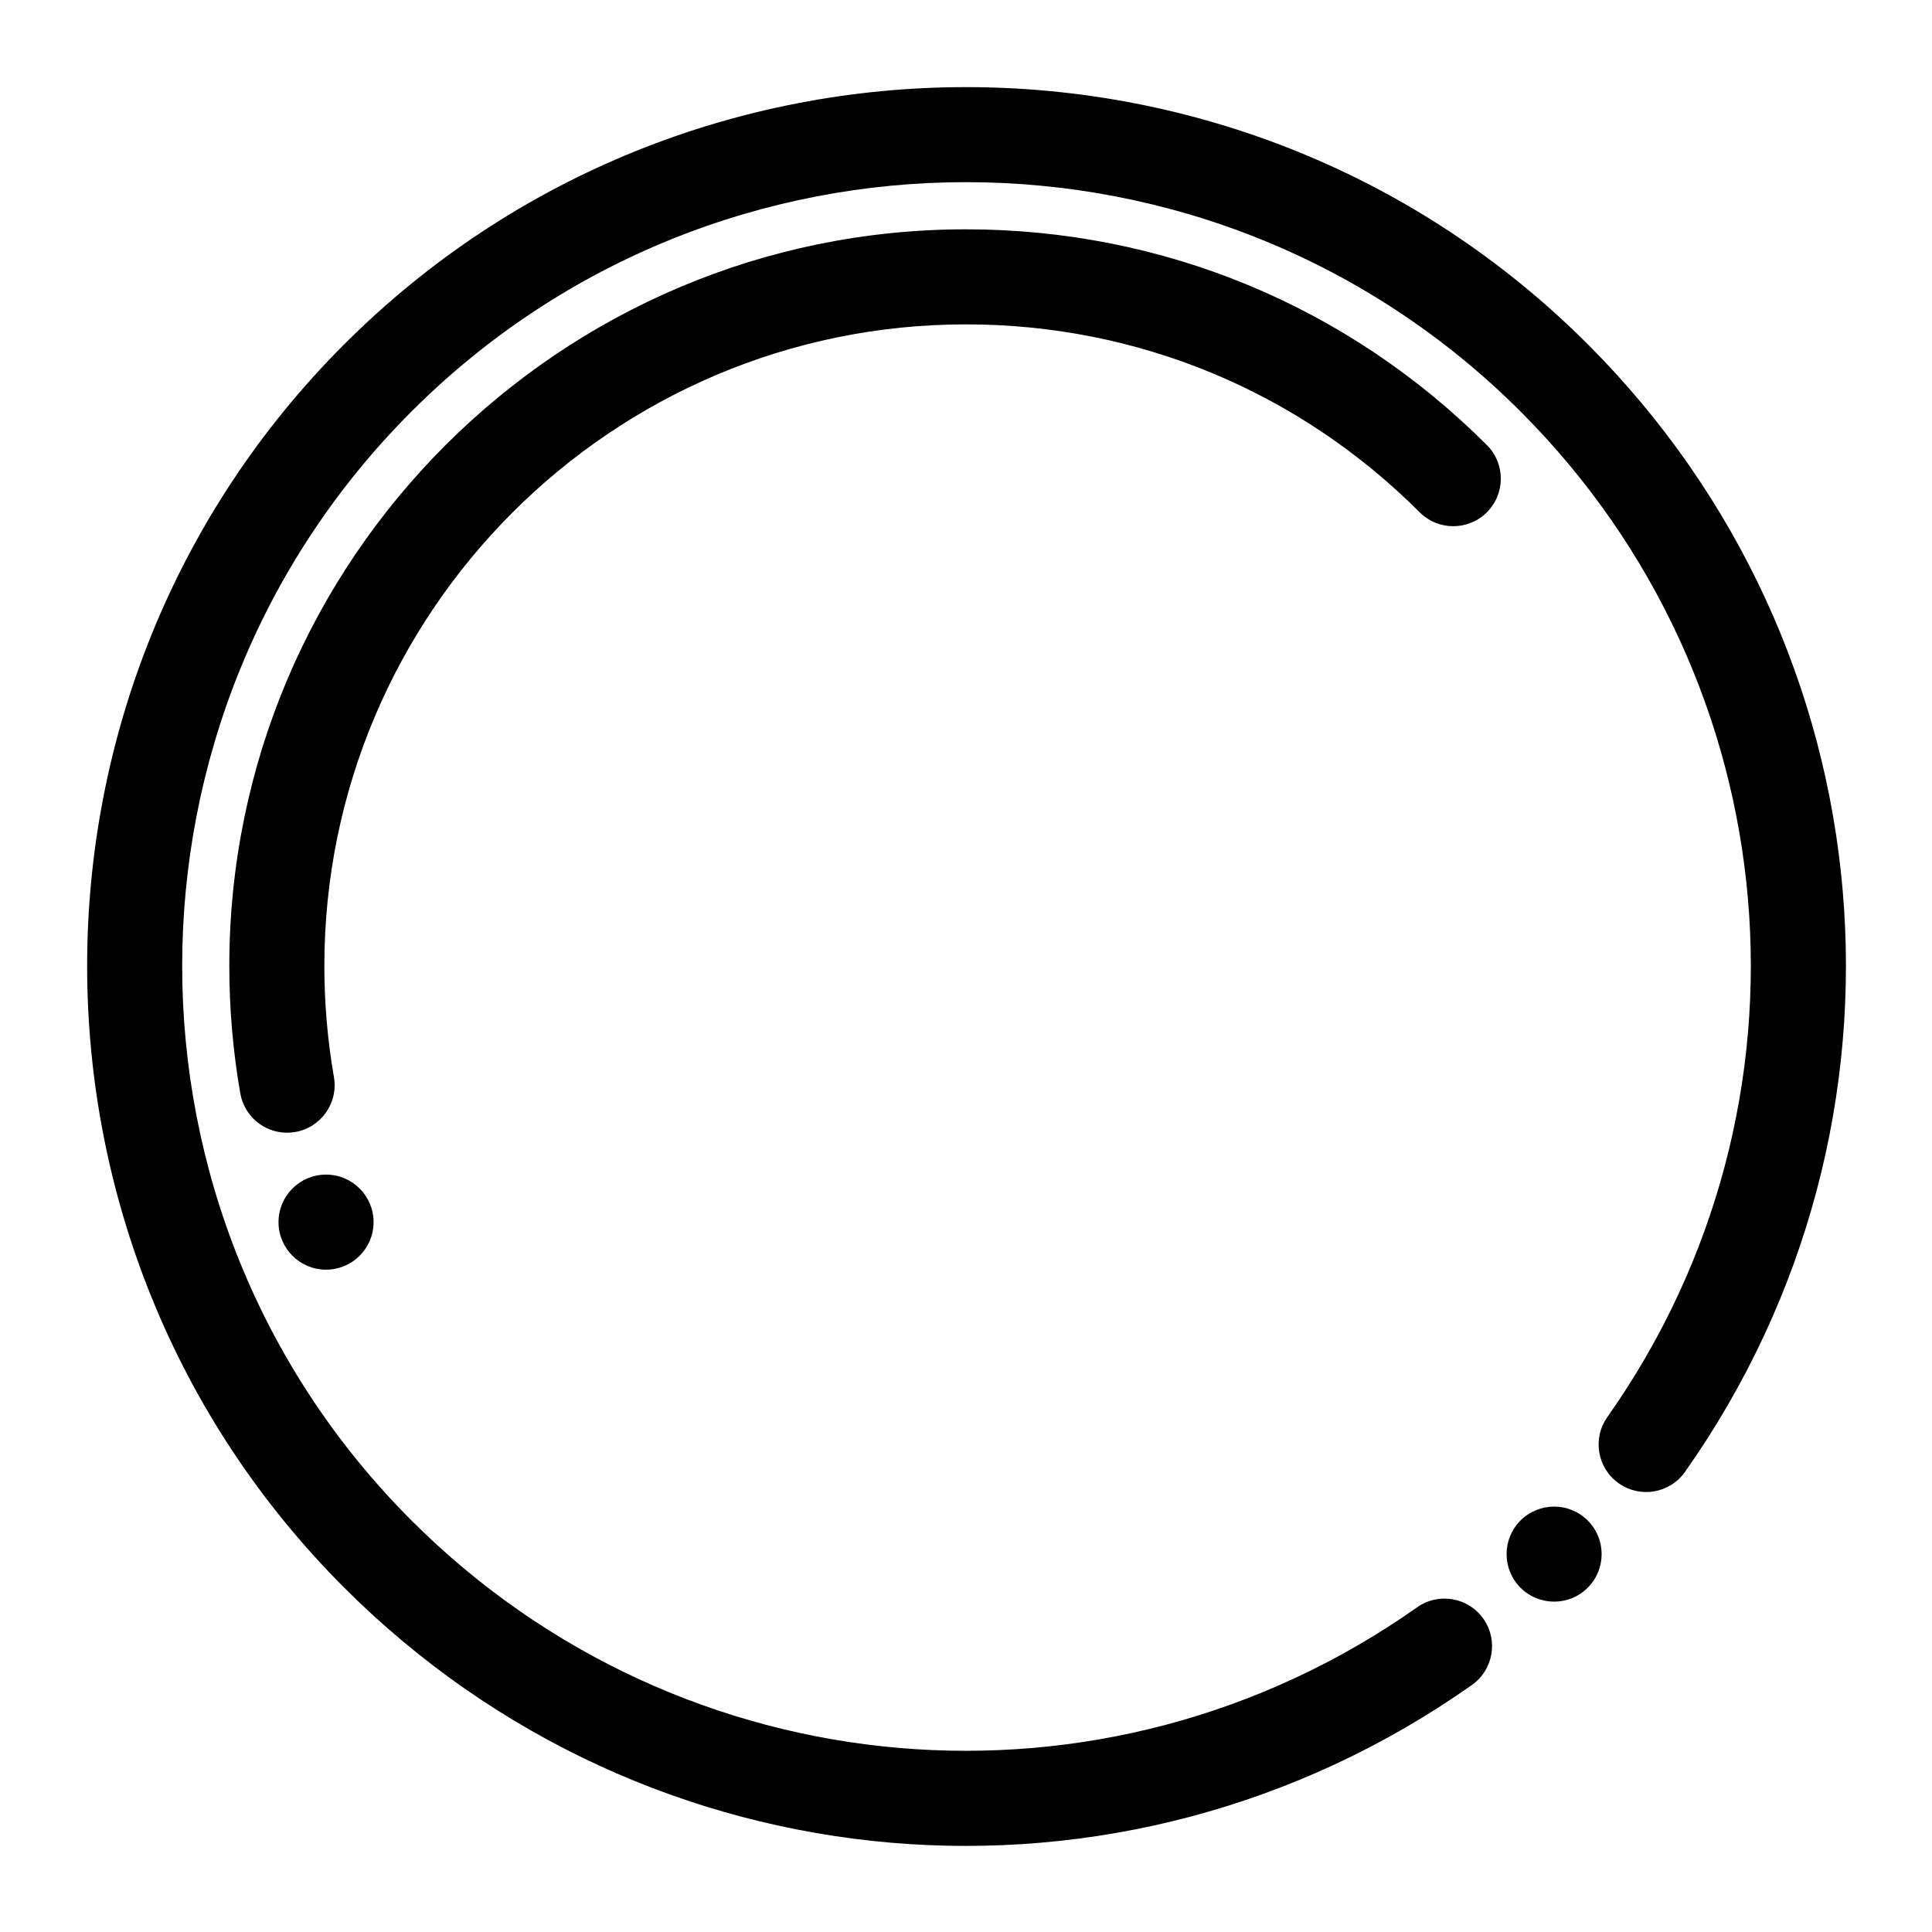 <?xml version="1.0" encoding="UTF-8"?>
<!-- Uploaded to: ICON Repo, www.svgrepo.com, Generator: ICON Repo Mixer Tools -->
<svg fill="#000000" width="800px" height="800px" version="1.1" viewBox="144 144 512 512" xmlns="http://www.w3.org/2000/svg">
 <g>
  <path d="m235.23 235.23c-90.848 90.848-90.848 238.68 0 329.53 80.371 80.371 206.05 91.215 298.84 25.777 5.688-4.012 7.047-11.871 3.035-17.551-4.004-5.691-11.871-7.047-17.551-3.035-82.738 58.355-194.82 48.68-266.5-23.004-81.031-81.031-81.031-212.87 0-293.9s212.87-81.031 293.9 0c71.68 71.68 81.359 183.77 23.004 266.5-4.012 5.688-2.656 13.547 3.035 17.551 5.688 4.012 13.539 2.652 17.551-3.035 65.438-92.781 54.594-218.46-25.777-298.84-90.852-90.848-238.68-90.848-329.53 0.004z"/>
  <path d="m564.76 546.95c4.922 4.918 4.922 12.895 0 17.812-4.918 4.918-12.891 4.918-17.809 0-4.922-4.918-4.922-12.895 0-17.812 4.918-4.918 12.891-4.918 17.809 0"/>
  <path d="m400 229.96c45.418 0 88.117 17.691 120.23 49.801 4.914 4.918 12.891 4.918 17.809 0s4.918-12.891 0-17.809c-36.875-36.871-85.895-57.18-138.04-57.18-107.65 0-195.23 87.578-195.23 195.23 0 11.324 0.977 22.676 2.91 33.742 1.062 6.121 6.387 10.434 12.395 10.434 0.719 0 1.449-0.062 2.18-0.188 6.852-1.195 11.438-7.723 10.238-14.574-1.684-9.641-2.535-19.535-2.535-29.414 0-93.762 76.277-170.04 170.04-170.04z"/>
  <path d="m243 467.88c0 6.957-5.641 12.594-12.598 12.594-6.953 0-12.594-5.637-12.594-12.594s5.641-12.598 12.594-12.598c6.957 0 12.598 5.641 12.598 12.598"/>
 </g>
</svg>